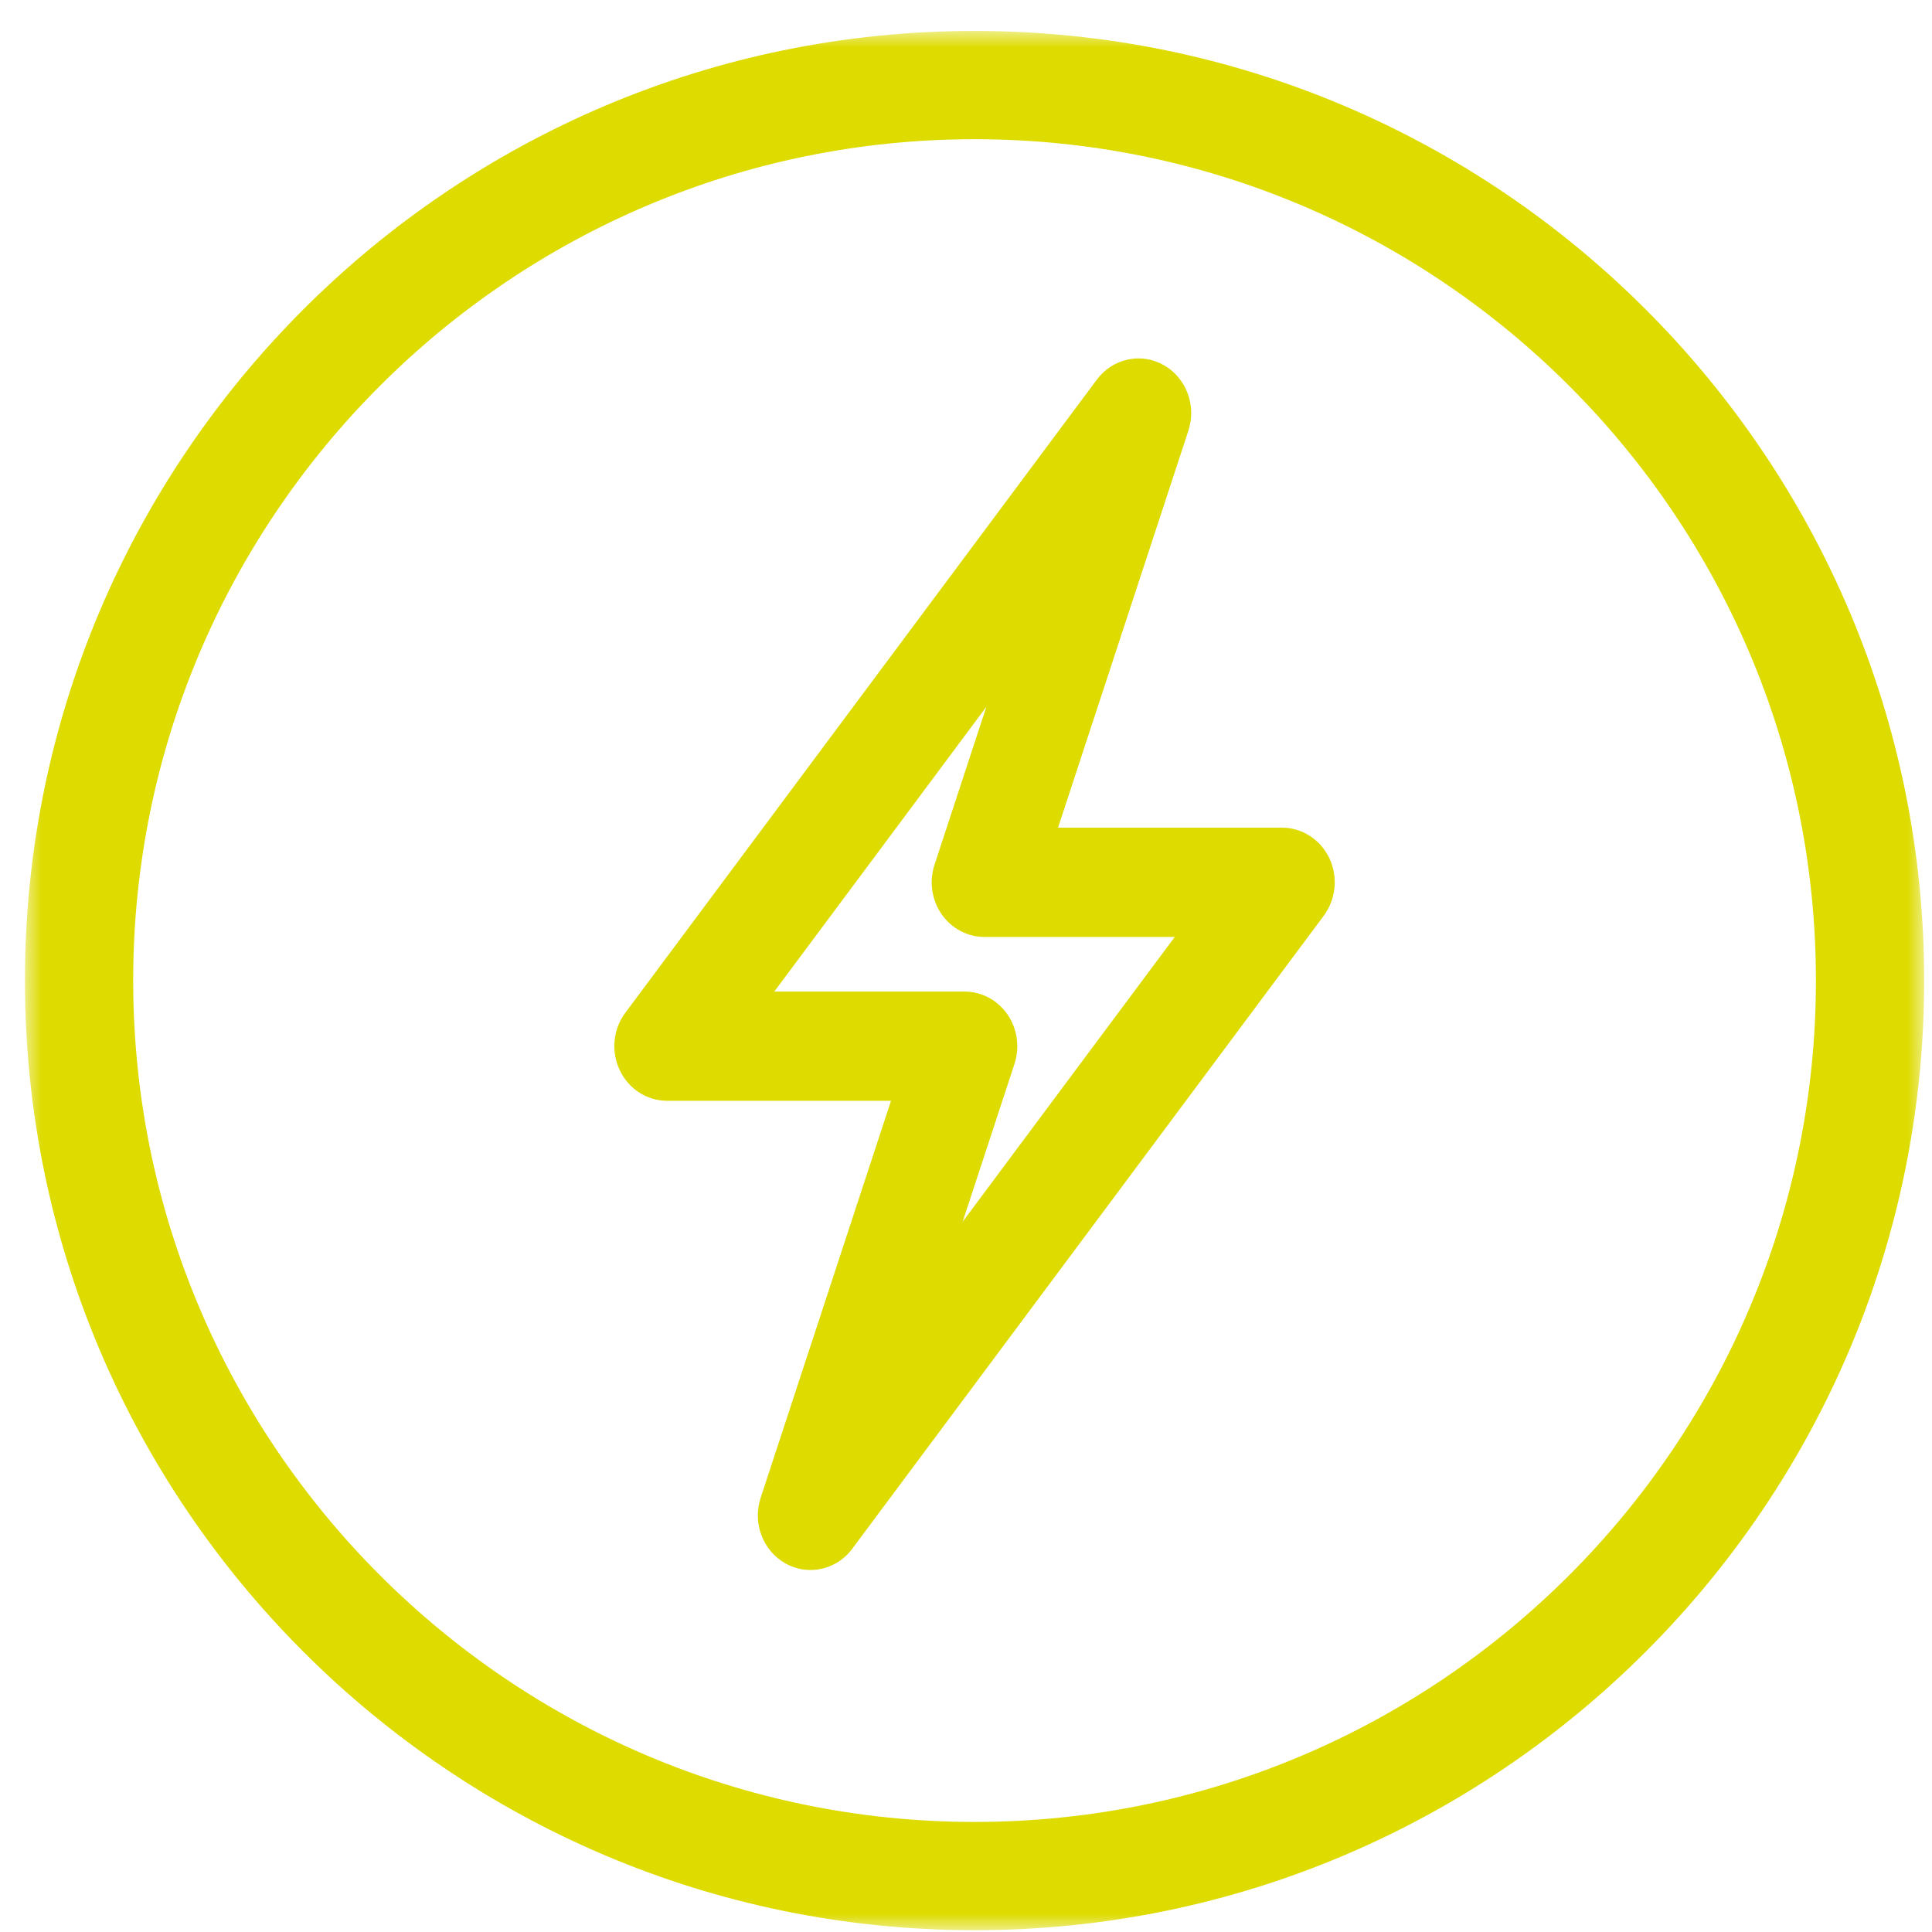 <?xml version="1.0" encoding="UTF-8"?>
<svg width="59px" height="59px" viewBox="0 0 59 59" version="1.1" xmlns="http://www.w3.org/2000/svg" xmlns:xlink="http://www.w3.org/1999/xlink">
    <title>Group 6</title>
    <defs>
        <polygon id="path-1" points="0 0 58 0 58 58 0 58"></polygon>
    </defs>
    <g id="Page-1" stroke="none" stroke-width="1" fill="none" fill-rule="evenodd">
        <g id="Producten---Detail" transform="translate(-357, -1413)">
            <g id="Group-6" transform="translate(358, 1414)">
                <path d="M23.751,46.945 C23.493,46.945 23.233,46.881 22.991,46.747 C22.298,46.361 21.975,45.512 22.229,44.741 L26.21,32.616 L19.371,32.616 C18.756,32.616 18.196,32.253 17.927,31.683 C17.655,31.113 17.72,30.433 18.095,29.93 L32.494,10.595 C32.973,9.951 33.834,9.757 34.528,10.144 C35.223,10.53 35.545,11.38 35.292,12.15 L31.311,24.275 L38.15,24.275 C38.765,24.275 39.324,24.638 39.596,25.208 C39.865,25.778 39.801,26.458 39.426,26.964 L25.026,46.296 C24.713,46.719 24.237,46.945 23.751,46.945 L23.751,46.945 Z M22.645,29.281 L28.457,29.281 C28.976,29.281 29.464,29.541 29.765,29.977 C30.067,30.414 30.148,30.975 29.982,31.485 L28.398,36.309 L34.875,27.613 L29.061,27.613 C28.543,27.613 28.057,27.353 27.753,26.916 C27.451,26.477 27.371,25.917 27.539,25.406 L29.123,20.582 L22.645,29.281 Z" id="Fill-1" fill="#DDDB00"></path>
                <g id="Group-5" transform="translate(-0.239, -0.055)">
                    <mask id="mask-2" fill="white">
                        <use xlink:href="#path-1"></use>
                    </mask>
                    <g id="Clip-4"></g>
                    <path d="M29.001,58 C13.01,58 0,44.99 0,28.999 C0,13.01 13.01,0 29.001,0 C44.99,0 58,13.01 58,28.999 C58,44.99 44.99,58 29.001,58 M29.001,3.306 C14.833,3.306 3.306,14.83 3.306,28.999 C3.306,43.167 14.833,54.694 29.001,54.694 C43.167,54.694 54.694,43.167 54.694,28.999 C54.694,14.83 43.167,3.306 29.001,3.306" id="Fill-3" fill="#DDDB00" mask="url(#mask-2)"></path>
                </g>
            </g>
        </g>
    </g>
</svg>